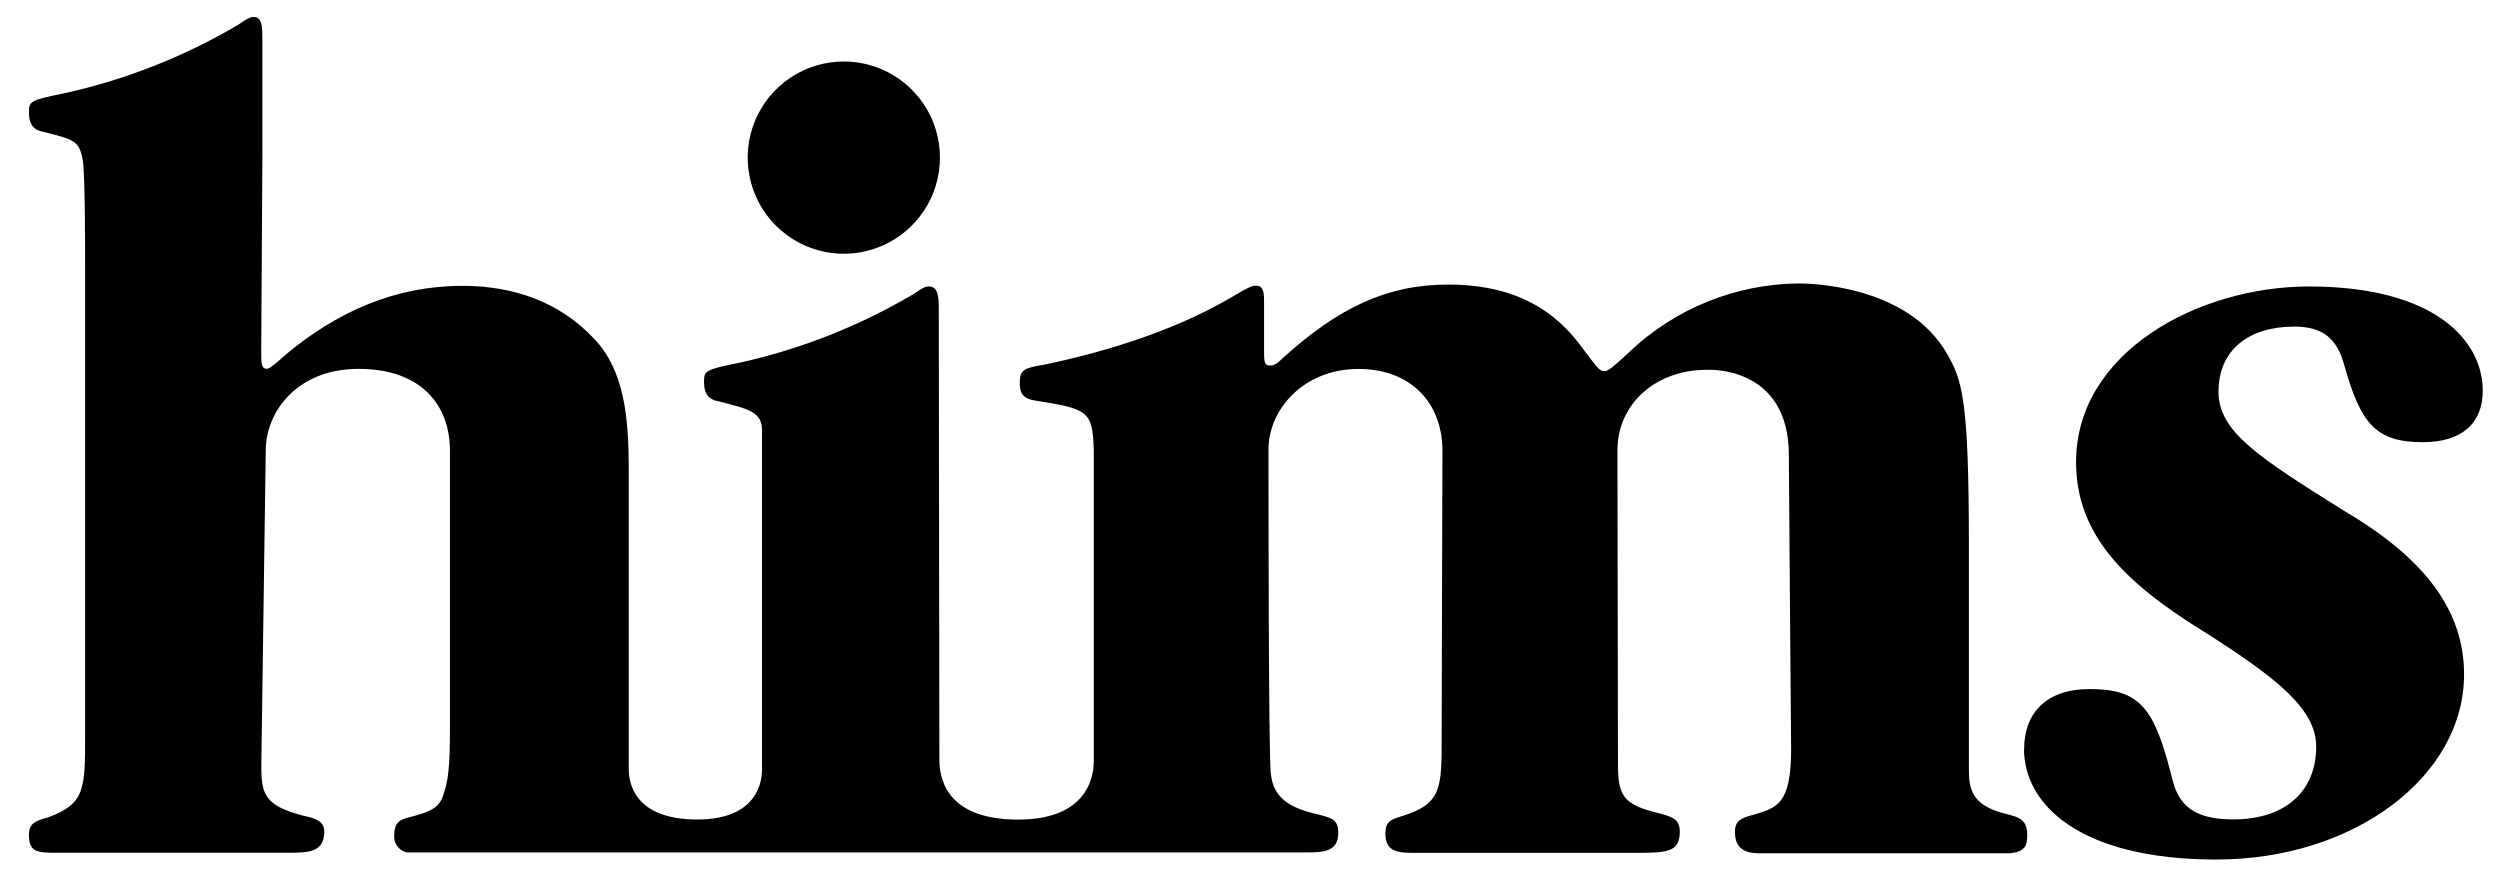 <svg width="80" height="28" viewBox="0 0 80 28" fill="none" xmlns="http://www.w3.org/2000/svg">
<g clip-path="url(#clip0_5856_6100)">
<path d="M30.078 5.044C30.078 5.653 29.898 6.247 29.56 6.753C29.221 7.259 28.741 7.654 28.179 7.886C27.616 8.119 26.998 8.18 26.401 8.061C25.804 7.942 25.256 7.649 24.826 7.218C24.396 6.788 24.103 6.239 23.985 5.642C23.866 5.046 23.927 4.427 24.161 3.865C24.394 3.303 24.789 2.823 25.295 2.485C25.801 2.147 26.396 1.967 27.005 1.968C27.82 1.969 28.602 2.293 29.178 2.87C29.755 3.447 30.078 4.229 30.078 5.044Z" fill="black"/>
<path d="M64.772 23.968C64.772 22.823 65.478 22.05 66.859 22.05C68.474 22.05 68.943 22.622 69.516 24.943C69.719 25.749 70.188 26.221 71.461 26.221C73.176 26.221 74.118 25.279 74.118 23.898C74.118 22.689 72.887 21.714 70.505 20.199C67.882 18.585 66.434 17.037 66.434 14.783C66.434 11.284 70.325 9.167 73.89 9.167C77.891 9.167 79.448 10.882 79.448 12.502C79.448 13.577 78.742 14.15 77.53 14.15C76.016 14.15 75.546 13.544 75.029 11.729C74.793 10.82 74.323 10.451 73.415 10.451C71.97 10.451 70.992 11.19 70.992 12.535C70.992 13.813 72.256 14.622 75.049 16.37C77.672 17.918 78.85 19.599 78.85 21.583C78.85 24.846 75.332 27.505 70.925 27.505C66.517 27.505 64.769 25.721 64.769 23.973" fill="black"/>
<path d="M8.504 14.419C8.504 13.182 9.502 11.804 11.472 11.804C13.506 11.804 14.398 12.988 14.398 14.419V23.276C14.398 24.582 14.345 25.007 14.165 25.499C14.02 25.896 13.662 26.002 13.123 26.146C12.797 26.218 12.617 26.327 12.617 26.702C12.6 26.83 12.631 26.96 12.704 27.066C12.778 27.173 12.888 27.248 13.014 27.277H41.851C42.354 27.277 42.824 27.241 42.824 26.666C42.824 26.232 42.643 26.196 42.285 26.088C41.529 25.91 40.737 25.693 40.664 24.723C40.592 24.004 40.592 15.831 40.592 14.38C40.592 13.113 41.704 11.807 43.471 11.807C45.172 11.807 46.158 12.918 46.158 14.422C46.158 15.828 46.133 21.683 46.133 23.606C46.133 25.232 46.133 25.729 44.838 26.124C44.477 26.232 44.333 26.305 44.333 26.68C44.333 27.255 44.73 27.291 45.233 27.291H52.458C53.431 27.291 53.753 27.219 53.753 26.608C53.753 26.21 53.503 26.138 53.106 26.029C51.955 25.752 51.775 25.49 51.775 24.448C51.775 24.448 51.758 15.85 51.758 14.411C51.758 12.913 52.997 11.835 54.601 11.835C54.601 11.835 57.243 11.654 57.243 14.564C57.243 15.181 57.316 23.981 57.316 23.981C57.316 25.743 56.849 25.852 56.129 26.066C55.732 26.174 55.518 26.246 55.518 26.621C55.518 27.233 55.948 27.305 56.307 27.305H64.293C64.799 27.269 64.872 27.052 64.872 26.73C64.872 26.224 64.619 26.152 64.188 26.043C63.035 25.765 63.004 25.182 63.004 24.57V17.381C63.004 12.771 62.785 12.163 62.315 11.337C61.056 9.114 57.891 9.07 57.569 9.07C55.545 9.086 53.603 9.871 52.136 11.265C51.488 11.876 51.416 11.876 51.344 11.876C51.199 11.876 51.163 11.84 50.624 11.12C49.579 9.681 48.142 9.106 46.342 9.106C44.363 9.106 42.818 9.862 41.062 11.446C40.812 11.696 40.739 11.696 40.631 11.696C40.45 11.696 40.45 11.551 40.45 11.193V9.645C40.45 9.431 40.45 9.142 40.2 9.142C40.092 9.142 40.02 9.142 39.367 9.537C37.316 10.726 34.979 11.337 33.467 11.66C32.819 11.768 32.633 11.804 32.633 12.235C32.633 12.513 32.669 12.741 33.1 12.813C34.829 13.091 34.965 13.135 35.001 14.43V24.326C35.001 24.562 35.02 26.227 32.583 26.227C30.146 26.227 30.06 24.751 30.06 24.281L30.041 9.889C30.041 9.456 30.007 9.167 29.721 9.167C29.649 9.167 29.576 9.167 29.215 9.42C27.485 10.441 25.603 11.181 23.641 11.612C22.56 11.829 22.529 11.865 22.529 12.224C22.529 12.502 22.601 12.766 22.963 12.835C23.969 13.088 24.385 13.182 24.385 13.772V24.609C24.385 24.809 24.385 26.224 22.318 26.224C20.25 26.224 20.12 24.998 20.12 24.609V15.005C20.12 13.352 19.975 11.84 19.008 10.837C17.897 9.65 16.418 9.147 14.798 9.147C12.639 9.147 10.769 9.981 9.115 11.371C8.646 11.801 8.573 11.801 8.537 11.801C8.359 11.801 8.359 11.621 8.359 11.226L8.396 5.074V1.3C8.396 0.866 8.396 0.544 8.118 0.544C8.045 0.544 7.973 0.544 7.615 0.797C5.883 1.818 4.001 2.558 2.037 2.989C0.959 3.206 0.926 3.242 0.926 3.601C0.926 3.879 0.998 4.14 1.357 4.212C2.365 4.465 2.543 4.49 2.651 5.149C2.724 5.615 2.724 7.978 2.724 8.733V23.495C2.724 25.26 2.724 25.718 1.537 26.157C1.143 26.266 0.926 26.338 0.926 26.713C0.926 27.288 1.204 27.288 1.862 27.288H9.265C9.913 27.288 10.377 27.252 10.377 26.605C10.377 26.243 10.016 26.171 9.693 26.099C8.471 25.777 8.362 25.415 8.362 24.518L8.504 14.419Z" fill="black"/>
</g>
<defs>
<clipPath id="clip0_5856_6100">
<rect width="78.75" height="27" fill="white" transform="translate(0.926 0.5)"/>
</clipPath>
</defs>
</svg>
